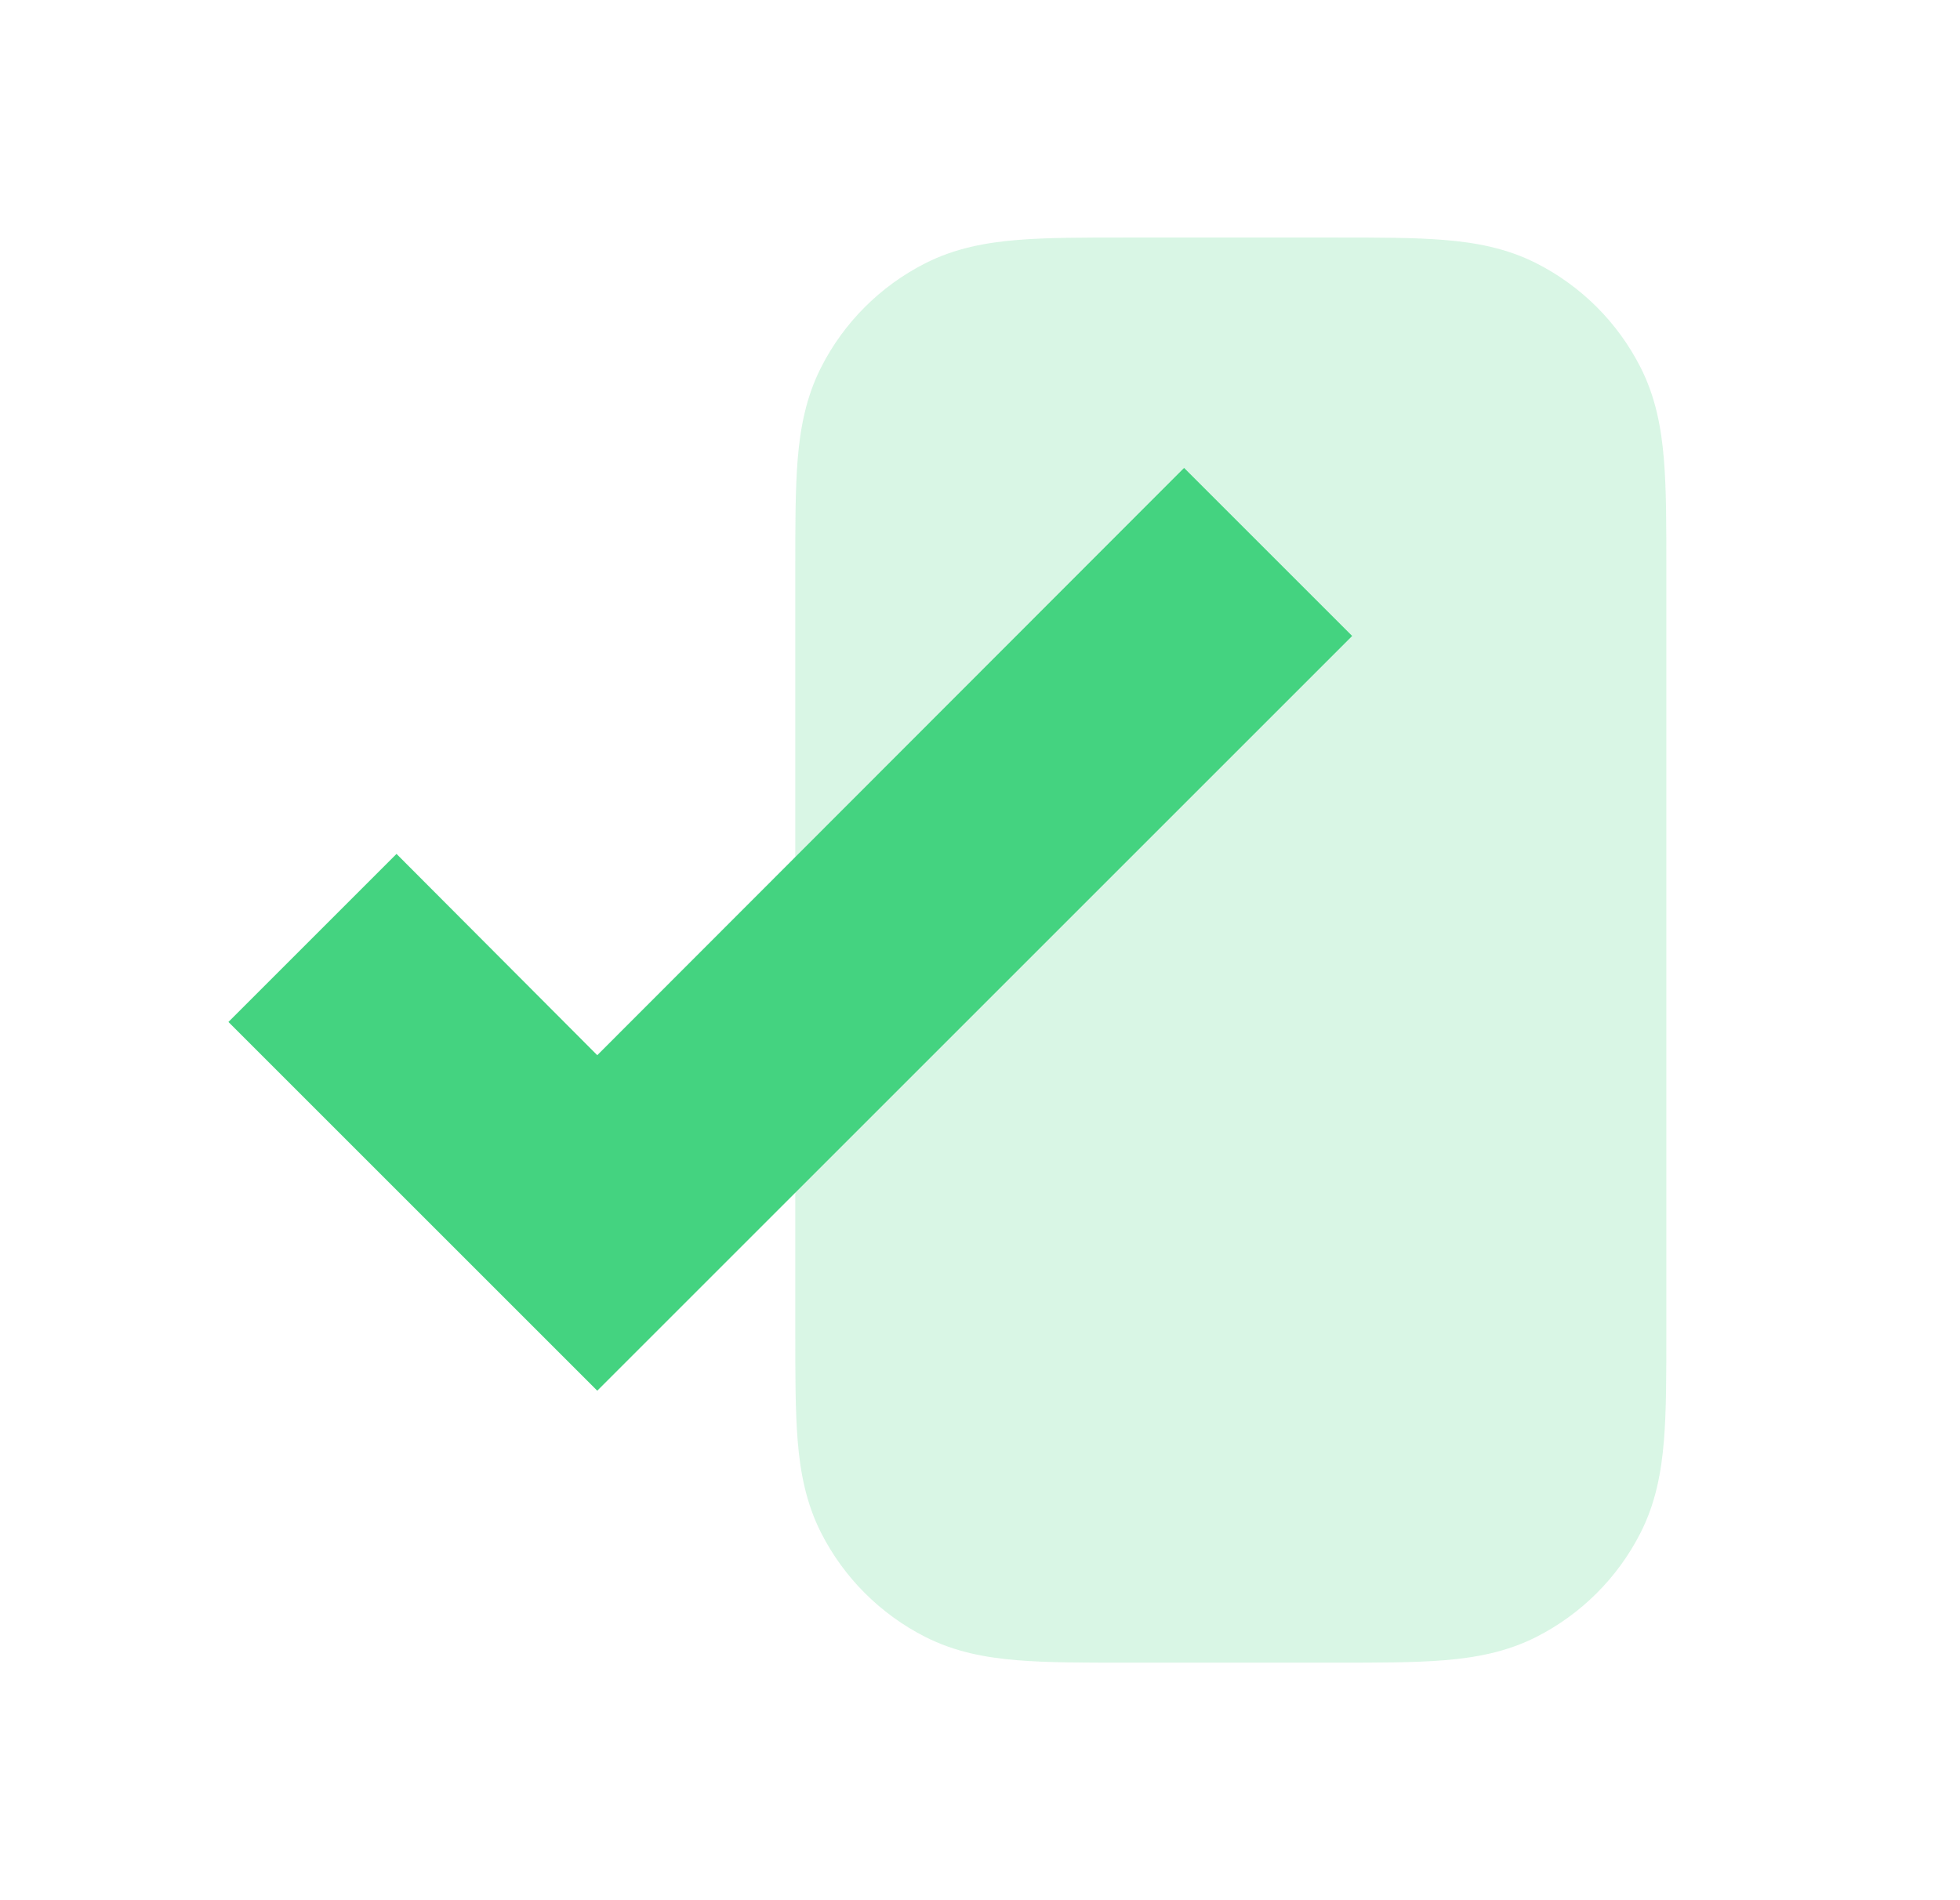 <svg width="33" height="32" viewBox="0 0 33 32" fill="none" xmlns="http://www.w3.org/2000/svg">
<path d="M13.39 9.549V22.451C13.39 23.154 13.39 23.761 13.43 24.26C13.473 24.787 13.569 25.311 13.826 25.816C14.209 26.569 14.821 27.18 15.574 27.564C16.078 27.821 16.602 27.916 17.13 27.959C17.629 28 18.235 28 18.938 28H22.508C23.21 28 23.817 28 24.316 27.959C24.843 27.916 25.368 27.821 25.872 27.564C26.625 27.18 27.237 26.569 27.62 25.816C27.877 25.311 27.972 24.787 28.015 24.26C28.056 23.761 28.056 23.154 28.056 22.451V9.549C28.056 8.846 28.056 8.239 28.015 7.74C27.972 7.213 27.877 6.689 27.62 6.184C27.237 5.431 26.625 4.819 25.872 4.436C25.368 4.179 24.843 4.084 24.316 4.041C23.817 4 23.21 4 22.508 4H18.938C18.235 4 17.629 4 17.13 4.041C16.602 4.084 16.078 4.179 15.574 4.436C14.821 4.819 14.209 5.431 13.826 6.184C13.569 6.689 13.473 7.213 13.43 7.74C13.39 8.239 13.39 8.846 13.39 9.549Z" fill="#44D380" fill-opacity="0.2"/>
<path d="M10.056 23.42L3.846 17.21L6.676 14.38L10.056 17.77L19.936 7.88L22.766 10.71L10.056 23.42Z" fill="#44D380"/>
</svg>
